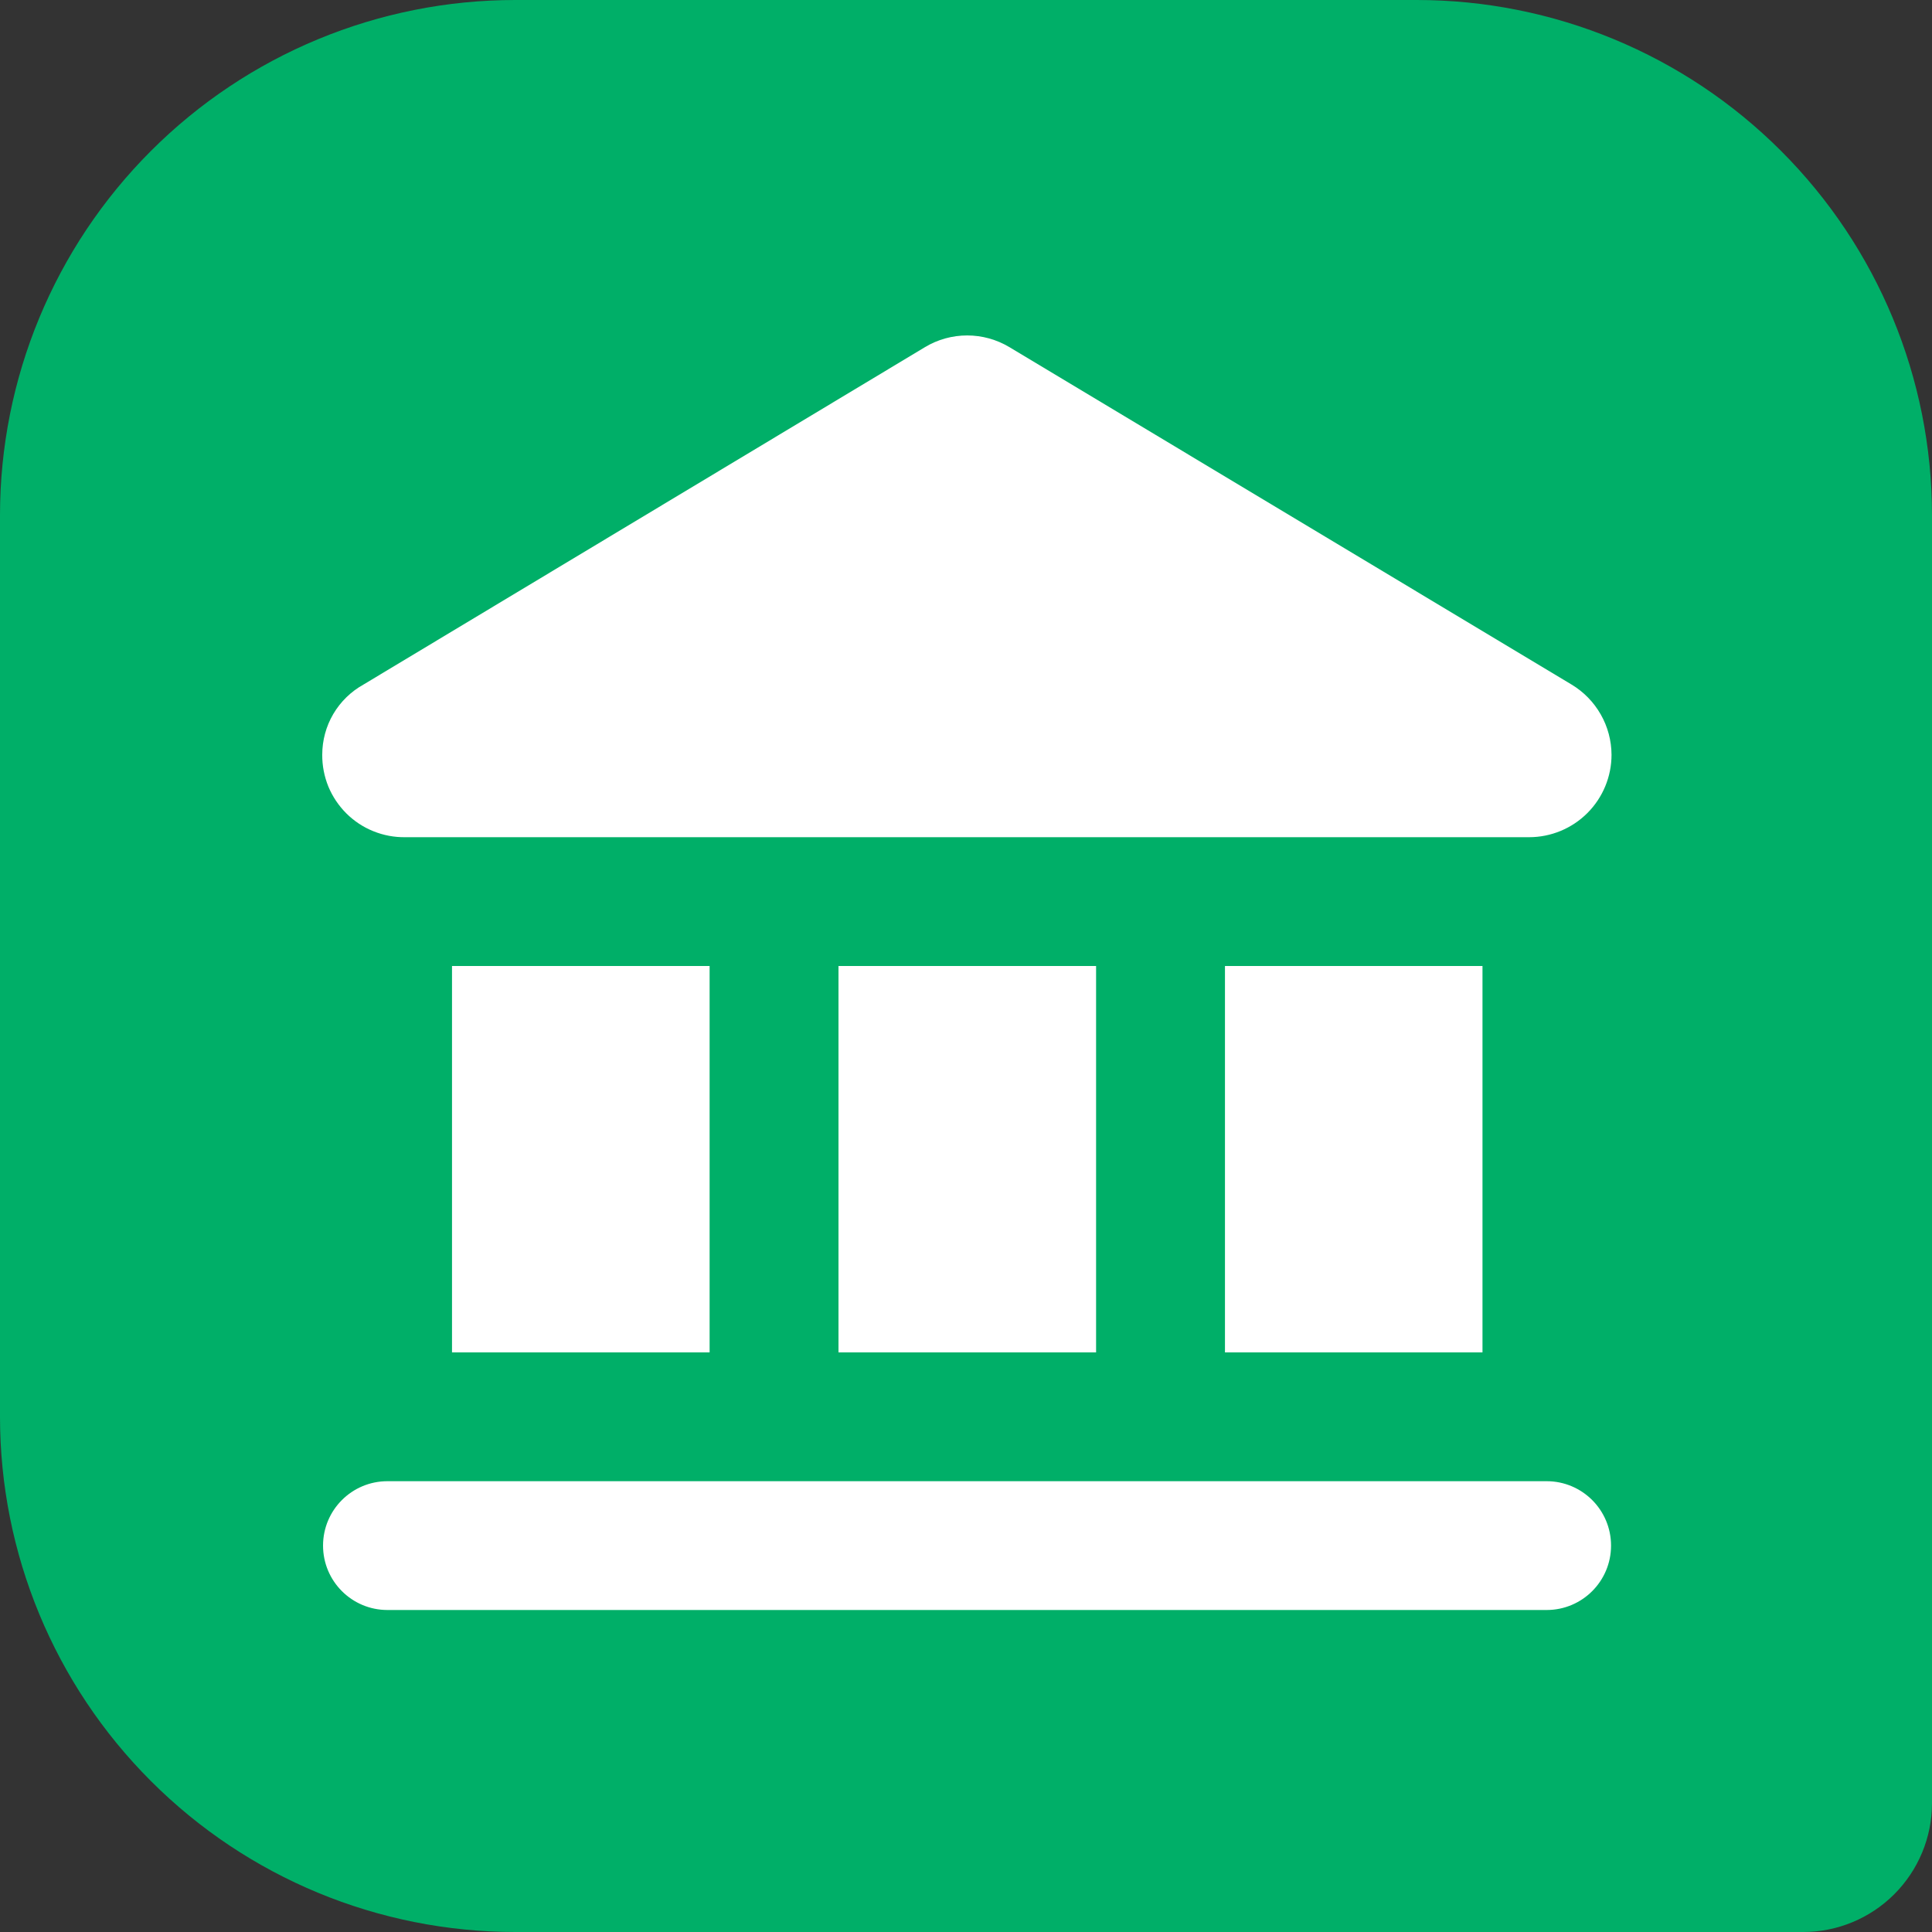 <svg width="24" height="24" viewBox="0 0 24 24" fill="none" xmlns="http://www.w3.org/2000/svg">
<rect x="0" y="0" width="24" height="24" fill="#333333" stroke="none"/>
<path d="M24 6.4V22.4C24 22.824 23.831 23.231 23.531 23.531C23.231 23.831 22.824 24 22.4 24H6.4C4.703 24 3.075 23.326 1.875 22.125C0.674 20.925 0 19.297 0 17.6V6.4C0 4.703 0.674 3.075 1.875 1.875C3.075 0.674 4.703 0 6.4 0H17.6C19.297 0 20.925 0.674 22.125 1.875C23.326 3.075 24 4.703 24 6.4Z" fill="#00AF68"/>
<path d="M13.616 12H10.416V16.8H13.616V12Z" fill="white"/>
<path d="M8.815 12H5.615V16.8H8.815V12Z" fill="white"/>
<path d="M18.416 12H15.217V16.8H18.416V12Z" fill="white"/>
<path d="M4.515 8.504L11.491 4.312C11.649 4.217 11.83 4.167 12.015 4.167C12.199 4.167 12.38 4.217 12.539 4.312L19.523 8.504C19.673 8.594 19.798 8.722 19.885 8.875C19.972 9.027 20.018 9.2 20.019 9.376C20.019 9.647 19.911 9.908 19.719 10.1C19.527 10.292 19.266 10.4 18.995 10.4H5.035C4.899 10.402 4.765 10.377 4.639 10.326C4.513 10.276 4.399 10.2 4.303 10.105C4.207 10.009 4.131 9.896 4.079 9.771C4.028 9.645 4.002 9.511 4.003 9.376C4.003 9.198 4.05 9.023 4.14 8.87C4.23 8.717 4.36 8.59 4.515 8.504Z" fill="white"/>
<path d="M19.213 18.4H4.813C4.371 18.4 4.013 18.758 4.013 19.2C4.013 19.642 4.371 20 4.813 20H19.213C19.655 20 20.013 19.642 20.013 19.2C20.013 18.758 19.655 18.4 19.213 18.4Z" fill="white"/>
</svg>
